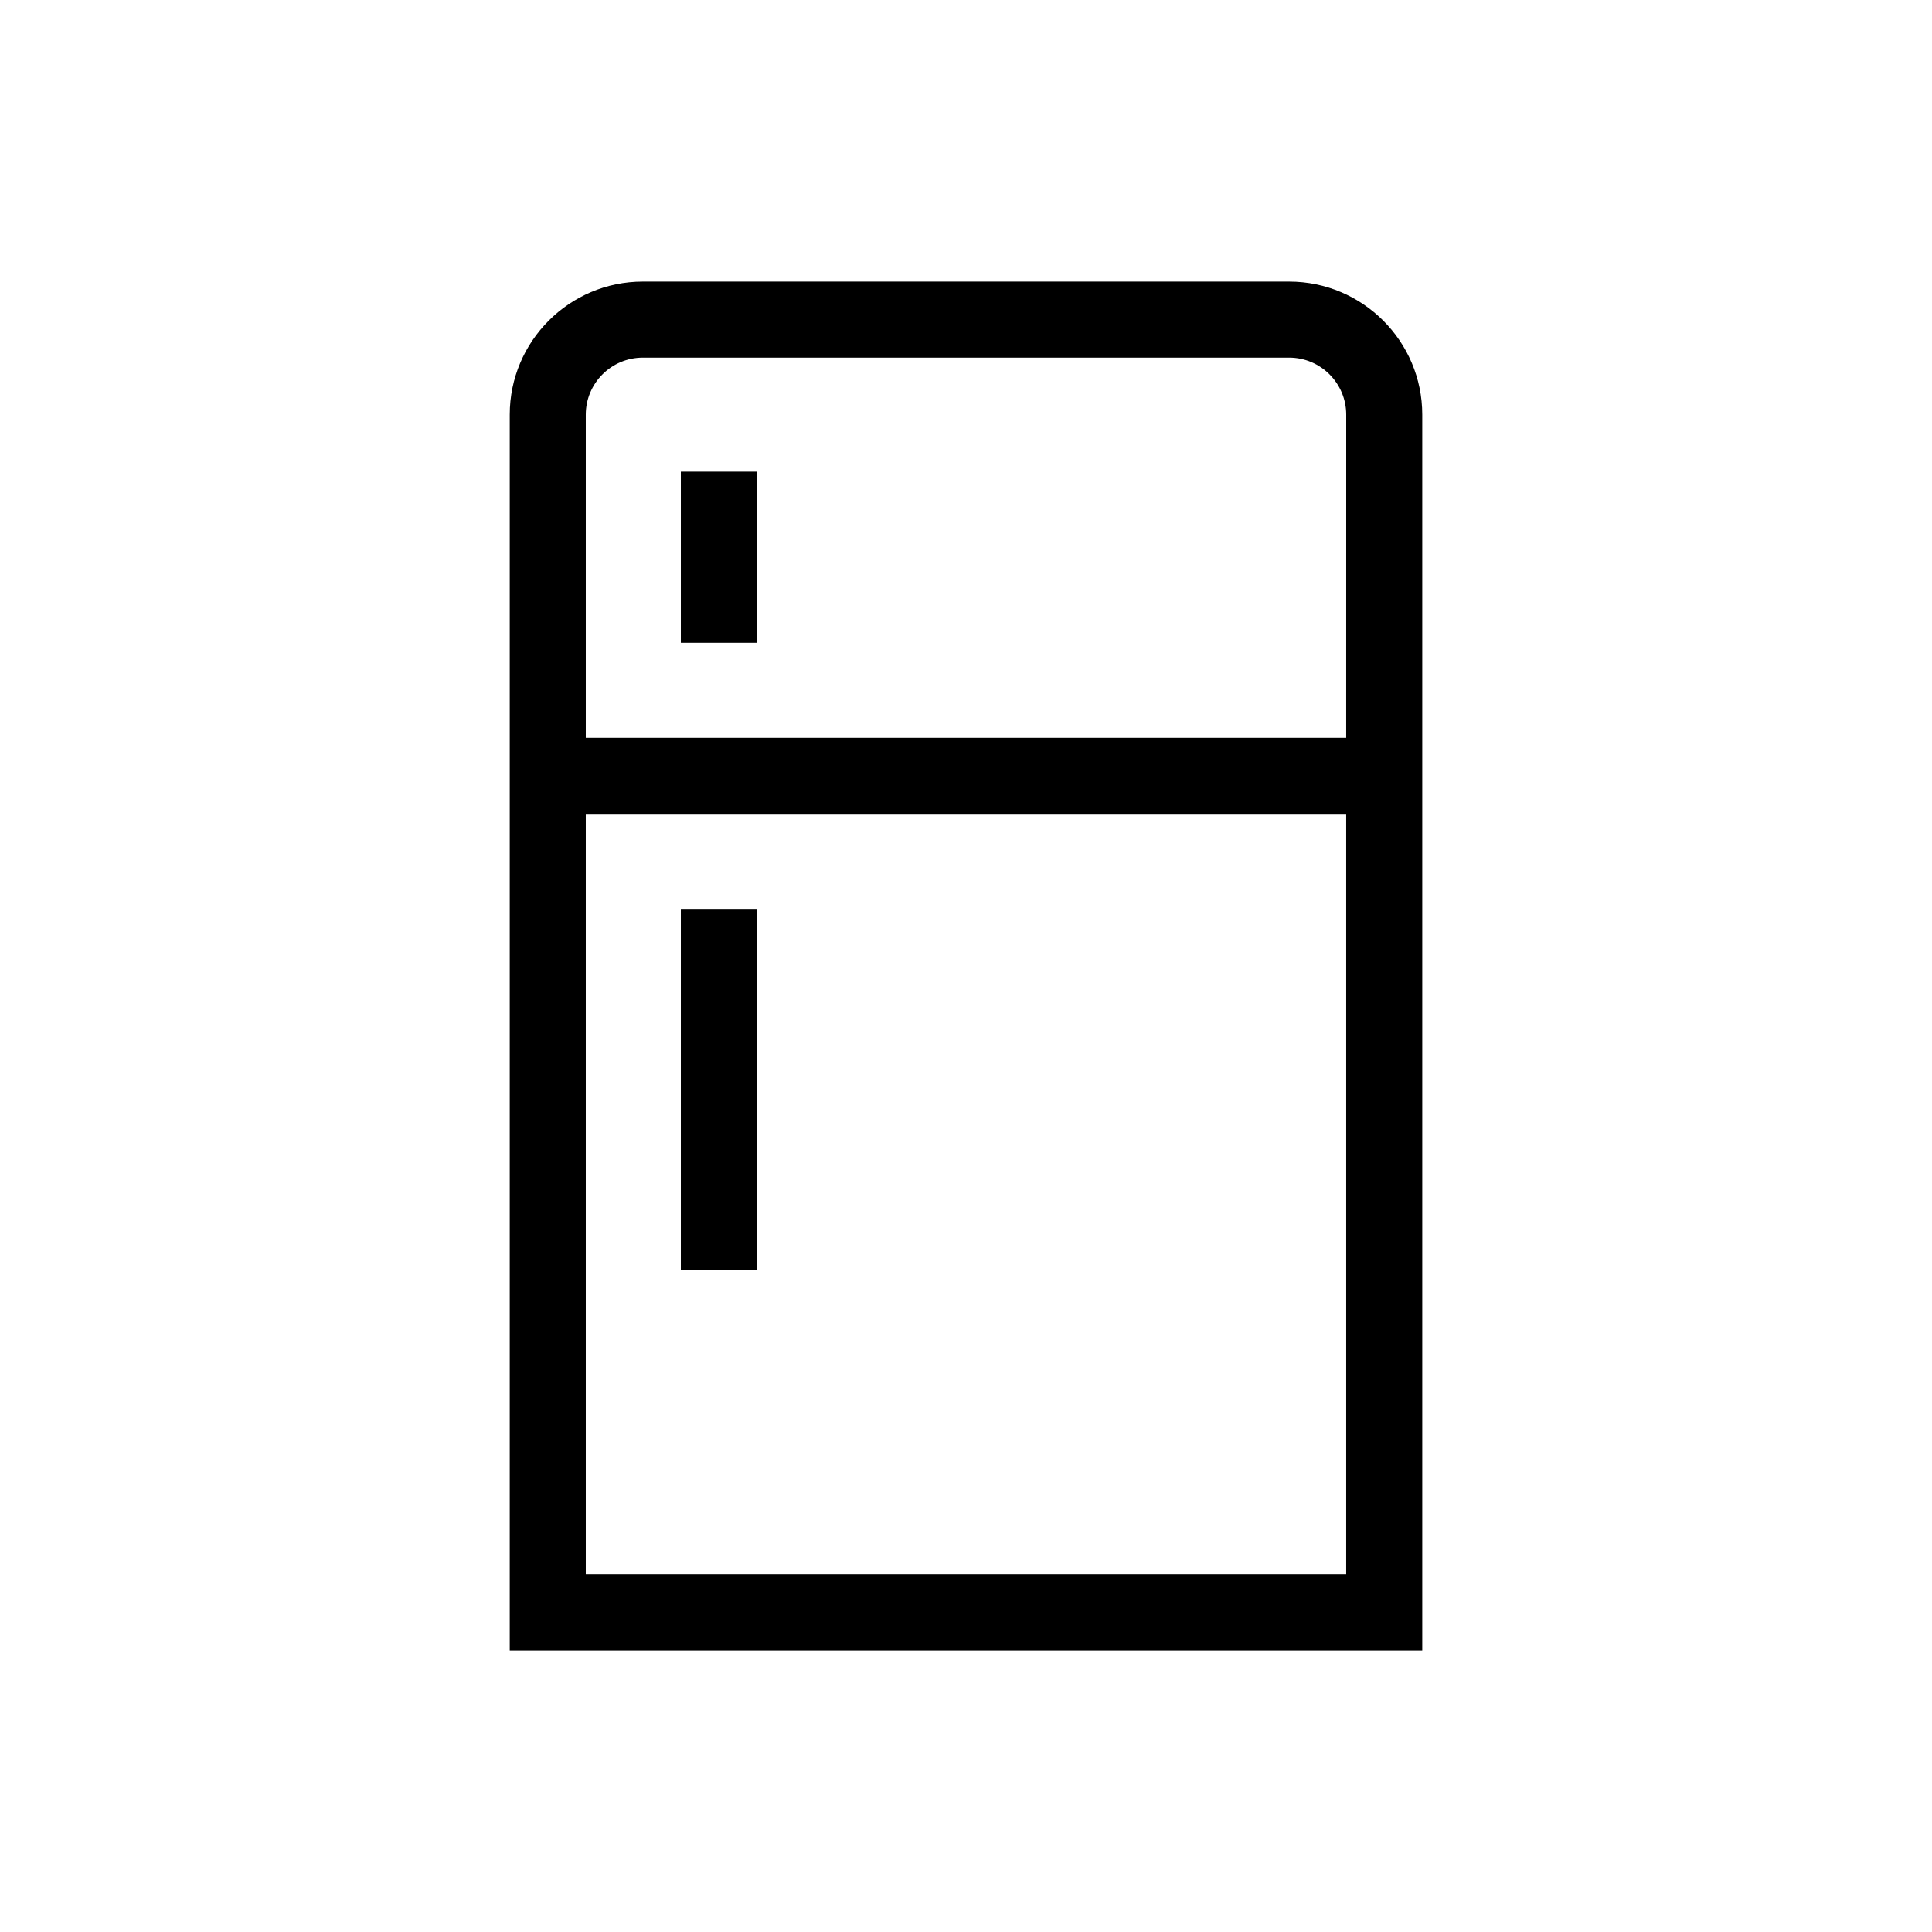 <?xml version="1.0" encoding="UTF-8"?>
<!-- Uploaded to: SVG Repo, www.svgrepo.com, Generator: SVG Repo Mixer Tools -->
<svg fill="#000000" width="800px" height="800px" version="1.1" viewBox="144 144 512 512" xmlns="http://www.w3.org/2000/svg">
 <g>
  <path d="m485.64 218.63h-171.29c-19.445 0-35.266 15.82-35.266 35.266v327.48h241.83v-327.48c0-19.445-15.824-35.266-35.27-35.266zm15.117 342.59h-201.52v-201.52h201.52zm0-221.68h-201.52v-85.648c0-8.336 6.781-15.113 15.113-15.113h171.3c8.336 0 15.113 6.781 15.113 15.113z"/>
  <path d="m324.43 269.01h20.152v45.344h-20.152z"/>
  <path d="m324.43 384.88h20.152v95.723h-20.152z"/>
 </g>
</svg>